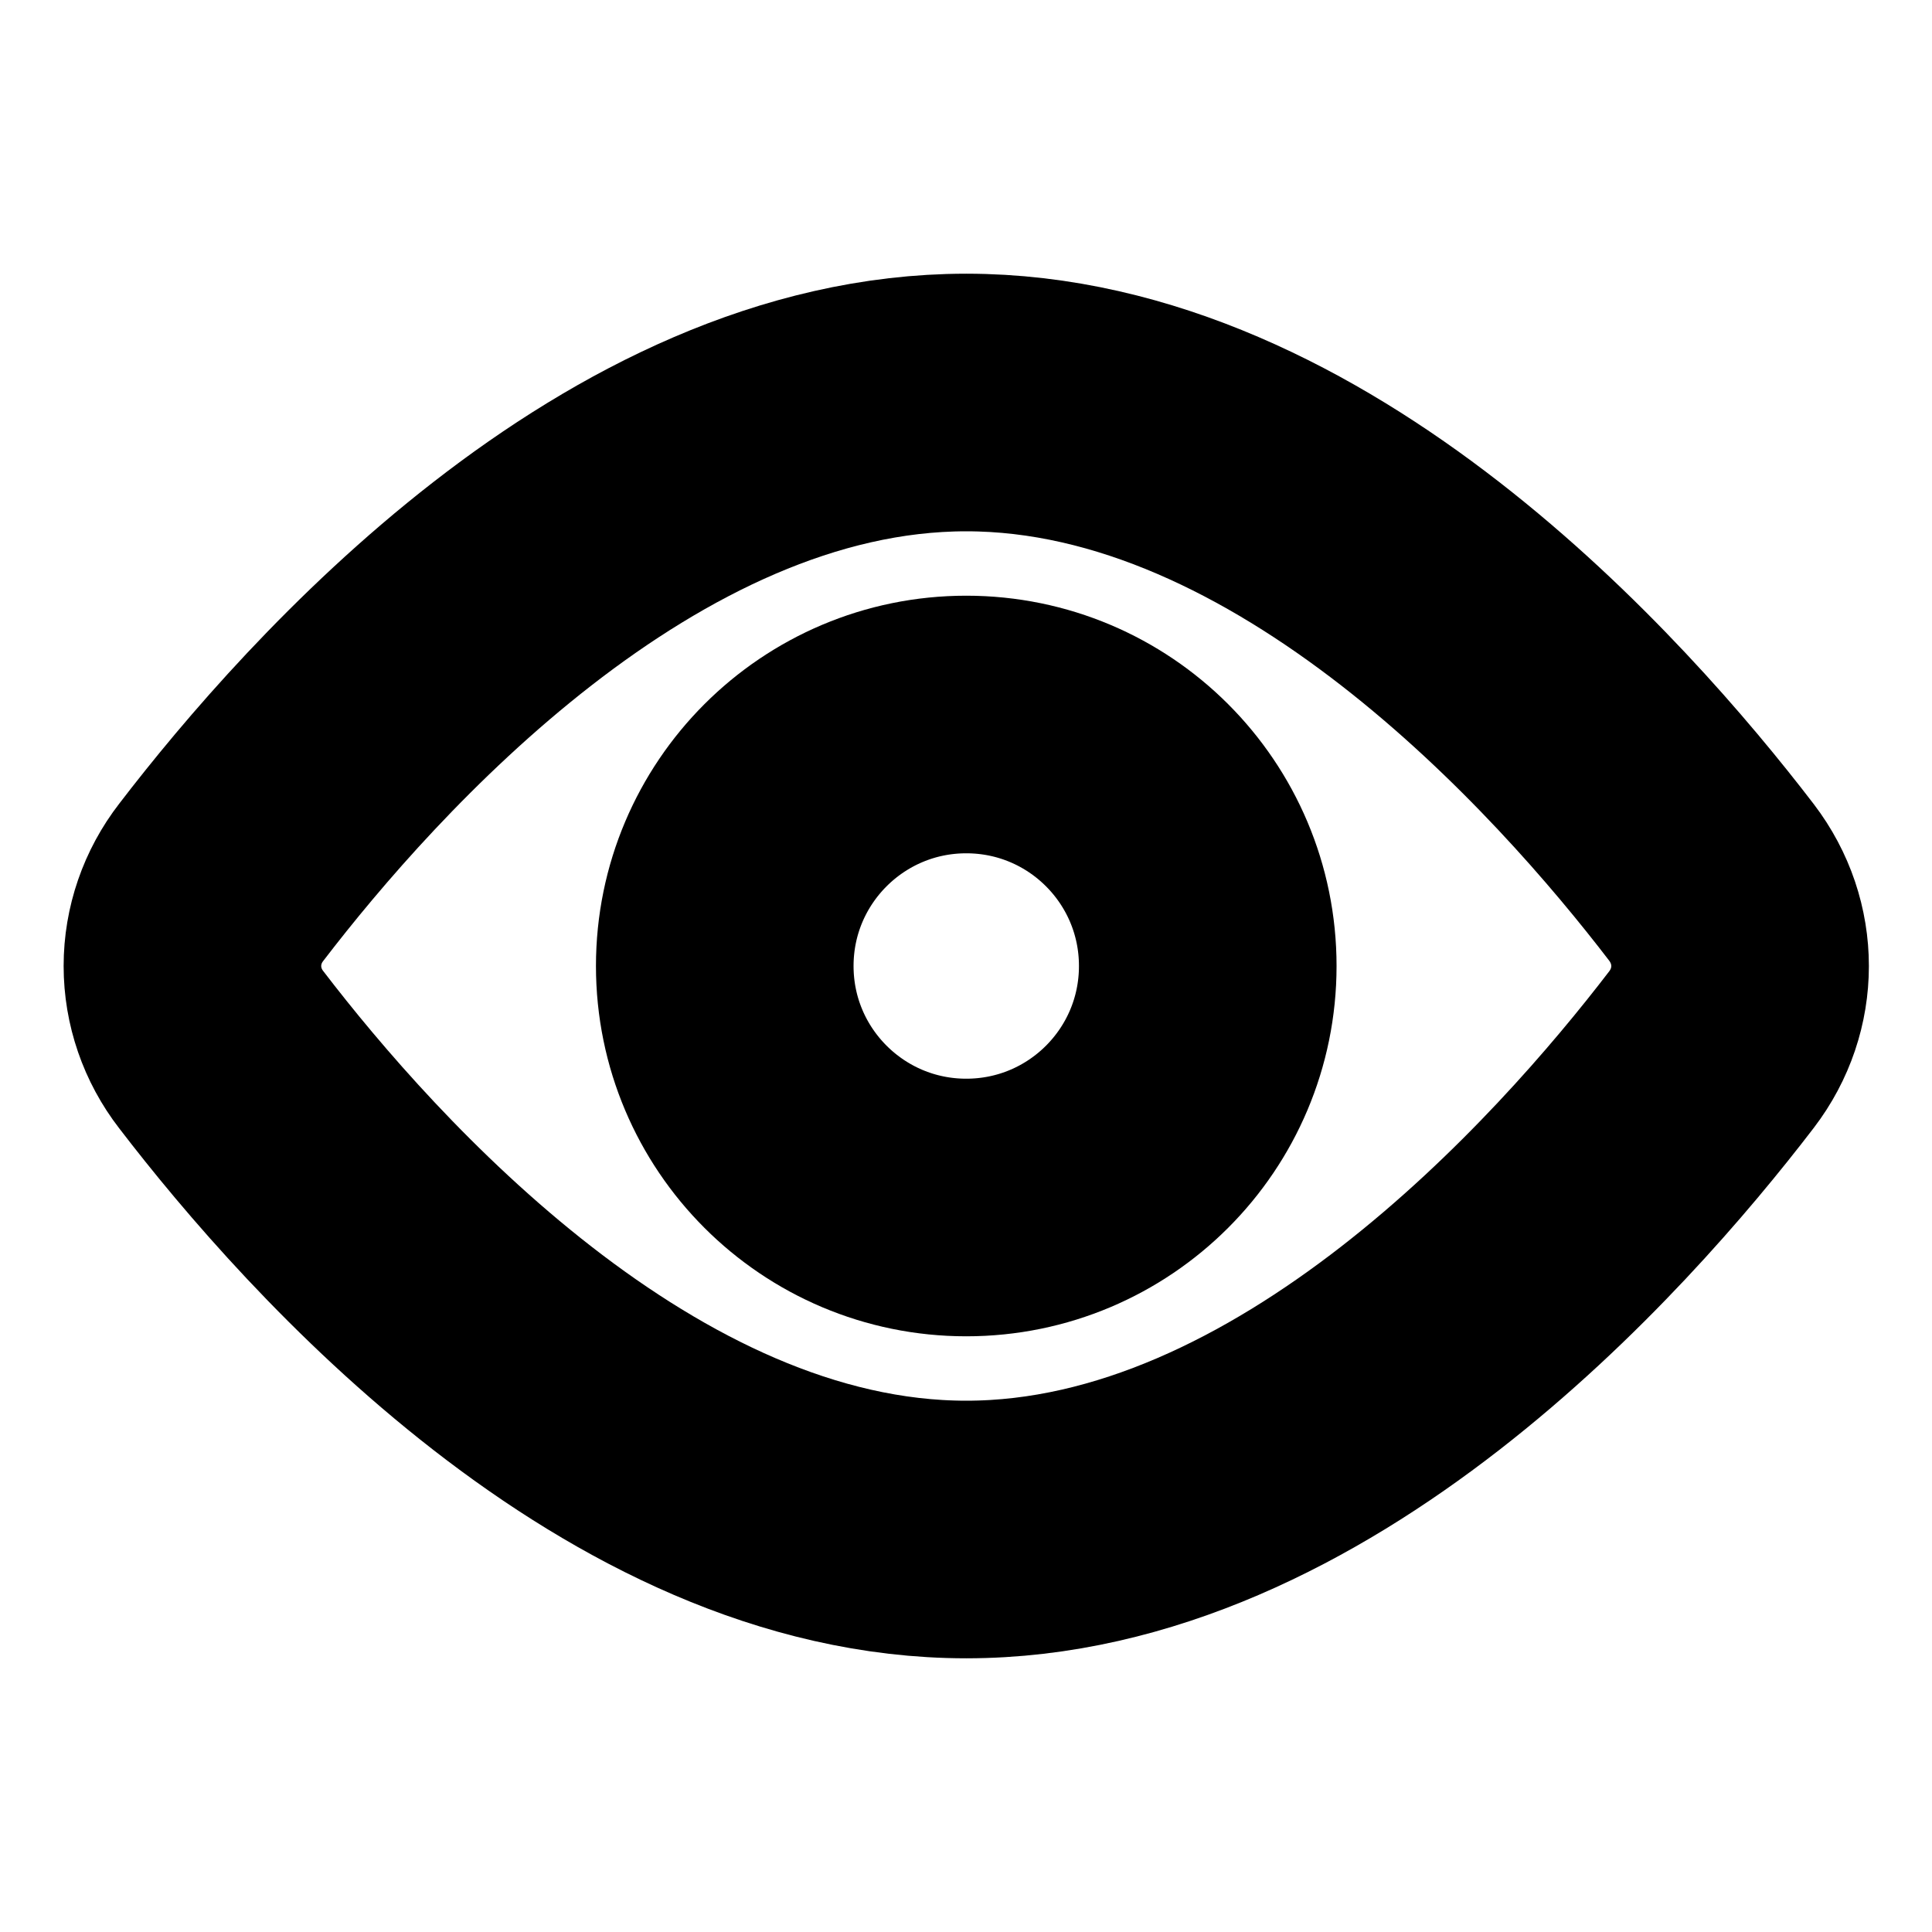 <svg width="15" height="15" viewBox="0 0 15 15" fill="none" xmlns="http://www.w3.org/2000/svg">
<path d="M13.288 6.851C13.584 7.239 13.584 7.762 13.288 8.149C12.355 9.367 10.116 11.875 7.502 11.875C4.889 11.875 2.65 9.367 1.717 8.149C1.573 7.963 1.494 7.735 1.494 7.5C1.494 7.265 1.573 7.037 1.717 6.851C2.65 5.633 4.889 3.125 7.502 3.125C10.116 3.125 12.355 5.633 13.288 6.851Z" stroke="black" stroke-width="2" stroke-linecap="round" stroke-linejoin="round"/>
<path d="M7.502 9.375C8.538 9.375 9.377 8.536 9.377 7.5C9.377 6.464 8.538 5.625 7.502 5.625C6.467 5.625 5.627 6.464 5.627 7.5C5.627 8.536 6.467 9.375 7.502 9.375Z" stroke="black" stroke-width="2" stroke-linecap="round" stroke-linejoin="round"/>
</svg>
